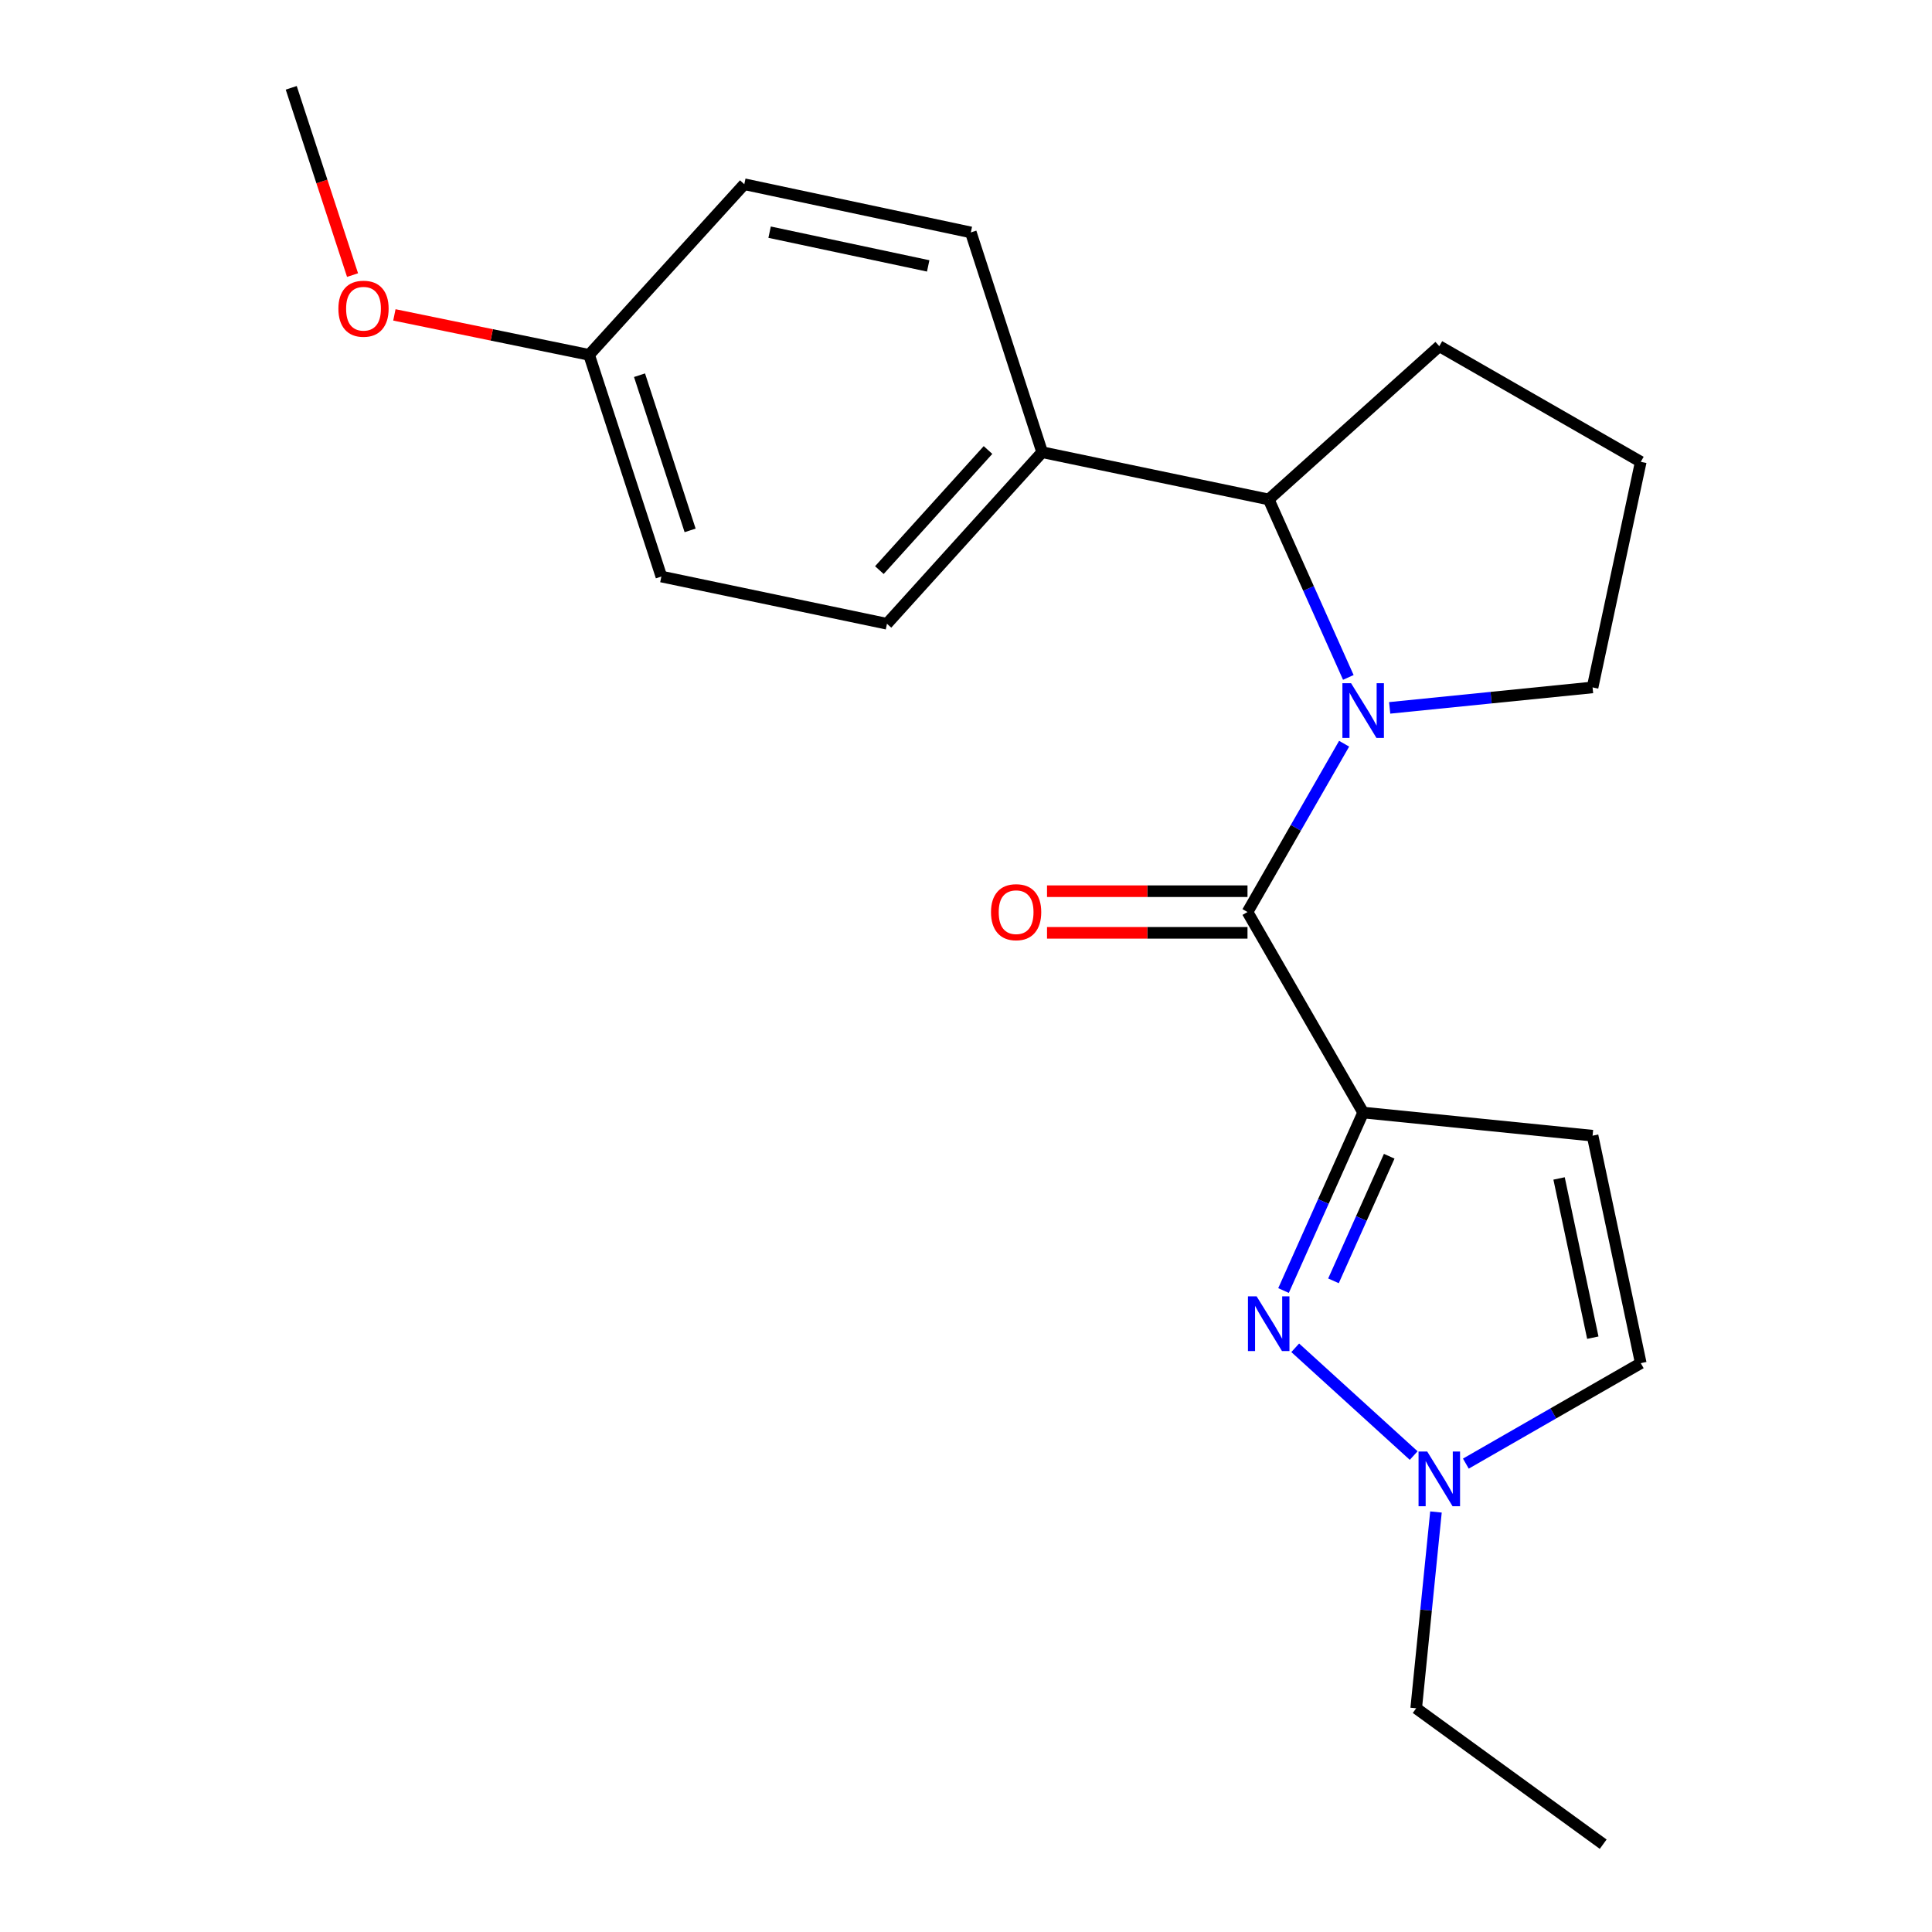 <?xml version='1.0' encoding='iso-8859-1'?>
<svg version='1.1' baseProfile='full'
              xmlns='http://www.w3.org/2000/svg'
                      xmlns:rdkit='http://www.rdkit.org/xml'
                      xmlns:xlink='http://www.w3.org/1999/xlink'
                  xml:space='preserve'
width='1000px' height='1000px' viewBox='0 0 1000 1000'>
<!-- END OF HEADER -->
<rect style='opacity:1.0;fill:#FFFFFF;stroke:none' width='1000' height='1000' x='0' y='0'> </rect>
<path class='bond-1' d='M 705.569,575.849 L 645.701,472.059' style='fill:none;fill-rule:evenodd;stroke:#000000;stroke-width:6px;stroke-linecap:butt;stroke-linejoin:miter;stroke-opacity:1' />
<path class='bond-2' d='M 705.569,575.849 L 684.961,621.915' style='fill:none;fill-rule:evenodd;stroke:#000000;stroke-width:6px;stroke-linecap:butt;stroke-linejoin:miter;stroke-opacity:1' />
<path class='bond-2' d='M 684.961,621.915 L 664.352,667.981' style='fill:none;fill-rule:evenodd;stroke:#0000FF;stroke-width:6px;stroke-linecap:butt;stroke-linejoin:miter;stroke-opacity:1' />
<path class='bond-2' d='M 719.056,598.469 L 704.63,630.715' style='fill:none;fill-rule:evenodd;stroke:#000000;stroke-width:6px;stroke-linecap:butt;stroke-linejoin:miter;stroke-opacity:1' />
<path class='bond-2' d='M 704.63,630.715 L 690.204,662.961' style='fill:none;fill-rule:evenodd;stroke:#0000FF;stroke-width:6px;stroke-linecap:butt;stroke-linejoin:miter;stroke-opacity:1' />
<path class='bond-3' d='M 705.569,575.849 L 824.311,587.832' style='fill:none;fill-rule:evenodd;stroke:#000000;stroke-width:6px;stroke-linecap:butt;stroke-linejoin:miter;stroke-opacity:1' />
<path class='bond-0' d='M 695.714,384.944 L 670.708,428.502' style='fill:none;fill-rule:evenodd;stroke:#0000FF;stroke-width:6px;stroke-linecap:butt;stroke-linejoin:miter;stroke-opacity:1' />
<path class='bond-0' d='M 670.708,428.502 L 645.701,472.059' style='fill:none;fill-rule:evenodd;stroke:#000000;stroke-width:6px;stroke-linecap:butt;stroke-linejoin:miter;stroke-opacity:1' />
<path class='bond-5' d='M 697.894,350.626 L 677.286,304.572' style='fill:none;fill-rule:evenodd;stroke:#0000FF;stroke-width:6px;stroke-linecap:butt;stroke-linejoin:miter;stroke-opacity:1' />
<path class='bond-5' d='M 677.286,304.572 L 656.679,258.517' style='fill:none;fill-rule:evenodd;stroke:#000000;stroke-width:6px;stroke-linecap:butt;stroke-linejoin:miter;stroke-opacity:1' />
<path class='bond-11' d='M 719.293,366.395 L 771.802,361.101' style='fill:none;fill-rule:evenodd;stroke:#0000FF;stroke-width:6px;stroke-linecap:butt;stroke-linejoin:miter;stroke-opacity:1' />
<path class='bond-11' d='M 771.802,361.101 L 824.311,355.807' style='fill:none;fill-rule:evenodd;stroke:#000000;stroke-width:6px;stroke-linecap:butt;stroke-linejoin:miter;stroke-opacity:1' />
<path class='bond-8' d='M 645.701,461.285 L 593.818,461.285' style='fill:none;fill-rule:evenodd;stroke:#000000;stroke-width:6px;stroke-linecap:butt;stroke-linejoin:miter;stroke-opacity:1' />
<path class='bond-8' d='M 593.818,461.285 L 541.936,461.285' style='fill:none;fill-rule:evenodd;stroke:#FF0000;stroke-width:6px;stroke-linecap:butt;stroke-linejoin:miter;stroke-opacity:1' />
<path class='bond-8' d='M 645.701,482.833 L 593.818,482.833' style='fill:none;fill-rule:evenodd;stroke:#000000;stroke-width:6px;stroke-linecap:butt;stroke-linejoin:miter;stroke-opacity:1' />
<path class='bond-8' d='M 593.818,482.833 L 541.936,482.833' style='fill:none;fill-rule:evenodd;stroke:#FF0000;stroke-width:6px;stroke-linecap:butt;stroke-linejoin:miter;stroke-opacity:1' />
<path class='bond-4' d='M 670.403,697.619 L 731.718,753.398' style='fill:none;fill-rule:evenodd;stroke:#0000FF;stroke-width:6px;stroke-linecap:butt;stroke-linejoin:miter;stroke-opacity:1' />
<path class='bond-6' d='M 824.311,587.832 L 849.259,705.569' style='fill:none;fill-rule:evenodd;stroke:#000000;stroke-width:6px;stroke-linecap:butt;stroke-linejoin:miter;stroke-opacity:1' />
<path class='bond-6' d='M 806.973,609.96 L 824.437,692.375' style='fill:none;fill-rule:evenodd;stroke:#000000;stroke-width:6px;stroke-linecap:butt;stroke-linejoin:miter;stroke-opacity:1' />
<path class='bond-16' d='M 743.251,782.604 L 738.135,833.404' style='fill:none;fill-rule:evenodd;stroke:#0000FF;stroke-width:6px;stroke-linecap:butt;stroke-linejoin:miter;stroke-opacity:1' />
<path class='bond-16' d='M 738.135,833.404 L 733.019,884.203' style='fill:none;fill-rule:evenodd;stroke:#000000;stroke-width:6px;stroke-linecap:butt;stroke-linejoin:miter;stroke-opacity:1' />
<path class='bond-21' d='M 758.724,757.566 L 803.992,731.567' style='fill:none;fill-rule:evenodd;stroke:#0000FF;stroke-width:6px;stroke-linecap:butt;stroke-linejoin:miter;stroke-opacity:1' />
<path class='bond-21' d='M 803.992,731.567 L 849.259,705.569' style='fill:none;fill-rule:evenodd;stroke:#000000;stroke-width:6px;stroke-linecap:butt;stroke-linejoin:miter;stroke-opacity:1' />
<path class='bond-7' d='M 656.679,258.517 L 539.421,234.06' style='fill:none;fill-rule:evenodd;stroke:#000000;stroke-width:6px;stroke-linecap:butt;stroke-linejoin:miter;stroke-opacity:1' />
<path class='bond-15' d='M 656.679,258.517 L 744.978,179.185' style='fill:none;fill-rule:evenodd;stroke:#000000;stroke-width:6px;stroke-linecap:butt;stroke-linejoin:miter;stroke-opacity:1' />
<path class='bond-9' d='M 539.421,234.06 L 459.095,322.863' style='fill:none;fill-rule:evenodd;stroke:#000000;stroke-width:6px;stroke-linecap:butt;stroke-linejoin:miter;stroke-opacity:1' />
<path class='bond-9' d='M 511.392,232.926 L 455.163,295.087' style='fill:none;fill-rule:evenodd;stroke:#000000;stroke-width:6px;stroke-linecap:butt;stroke-linejoin:miter;stroke-opacity:1' />
<path class='bond-10' d='M 539.421,234.06 L 502.502,120.298' style='fill:none;fill-rule:evenodd;stroke:#000000;stroke-width:6px;stroke-linecap:butt;stroke-linejoin:miter;stroke-opacity:1' />
<path class='bond-14' d='M 459.095,322.863 L 342.328,298.417' style='fill:none;fill-rule:evenodd;stroke:#000000;stroke-width:6px;stroke-linecap:butt;stroke-linejoin:miter;stroke-opacity:1' />
<path class='bond-13' d='M 502.502,120.298 L 385.244,95.35' style='fill:none;fill-rule:evenodd;stroke:#000000;stroke-width:6px;stroke-linecap:butt;stroke-linejoin:miter;stroke-opacity:1' />
<path class='bond-13' d='M 480.429,137.632 L 398.349,120.169' style='fill:none;fill-rule:evenodd;stroke:#000000;stroke-width:6px;stroke-linecap:butt;stroke-linejoin:miter;stroke-opacity:1' />
<path class='bond-18' d='M 824.311,355.807 L 849.259,239.04' style='fill:none;fill-rule:evenodd;stroke:#000000;stroke-width:6px;stroke-linecap:butt;stroke-linejoin:miter;stroke-opacity:1' />
<path class='bond-12' d='M 304.918,183.674 L 385.244,95.35' style='fill:none;fill-rule:evenodd;stroke:#000000;stroke-width:6px;stroke-linecap:butt;stroke-linejoin:miter;stroke-opacity:1' />
<path class='bond-17' d='M 304.918,183.674 L 254.524,173.331' style='fill:none;fill-rule:evenodd;stroke:#000000;stroke-width:6px;stroke-linecap:butt;stroke-linejoin:miter;stroke-opacity:1' />
<path class='bond-17' d='M 254.524,173.331 L 204.131,162.987' style='fill:none;fill-rule:evenodd;stroke:#FF0000;stroke-width:6px;stroke-linecap:butt;stroke-linejoin:miter;stroke-opacity:1' />
<path class='bond-23' d='M 304.918,183.674 L 342.328,298.417' style='fill:none;fill-rule:evenodd;stroke:#000000;stroke-width:6px;stroke-linecap:butt;stroke-linejoin:miter;stroke-opacity:1' />
<path class='bond-23' d='M 331.016,194.206 L 357.203,274.527' style='fill:none;fill-rule:evenodd;stroke:#000000;stroke-width:6px;stroke-linecap:butt;stroke-linejoin:miter;stroke-opacity:1' />
<path class='bond-22' d='M 744.978,179.185 L 849.259,239.04' style='fill:none;fill-rule:evenodd;stroke:#000000;stroke-width:6px;stroke-linecap:butt;stroke-linejoin:miter;stroke-opacity:1' />
<path class='bond-20' d='M 733.019,884.203 L 829.806,954.545' style='fill:none;fill-rule:evenodd;stroke:#000000;stroke-width:6px;stroke-linecap:butt;stroke-linejoin:miter;stroke-opacity:1' />
<path class='bond-19' d='M 182.478,142.382 L 166.61,93.918' style='fill:none;fill-rule:evenodd;stroke:#FF0000;stroke-width:6px;stroke-linecap:butt;stroke-linejoin:miter;stroke-opacity:1' />
<path class='bond-19' d='M 166.61,93.918 L 150.741,45.455' style='fill:none;fill-rule:evenodd;stroke:#000000;stroke-width:6px;stroke-linecap:butt;stroke-linejoin:miter;stroke-opacity:1' />
<path  class='atom-1' d='M 699.309 353.618
L 708.589 368.618
Q 709.509 370.098, 710.989 372.778
Q 712.469 375.458, 712.549 375.618
L 712.549 353.618
L 716.309 353.618
L 716.309 381.938
L 712.429 381.938
L 702.469 365.538
Q 701.309 363.618, 700.069 361.418
Q 698.869 359.218, 698.509 358.538
L 698.509 381.938
L 694.829 381.938
L 694.829 353.618
L 699.309 353.618
' fill='#0000FF'/>
<path  class='atom-3' d='M 650.419 670.974
L 659.699 685.974
Q 660.619 687.454, 662.099 690.134
Q 663.579 692.814, 663.659 692.974
L 663.659 670.974
L 667.419 670.974
L 667.419 699.294
L 663.539 699.294
L 653.579 682.894
Q 652.419 680.974, 651.179 678.774
Q 649.979 676.574, 649.619 675.894
L 649.619 699.294
L 645.939 699.294
L 645.939 670.974
L 650.419 670.974
' fill='#0000FF'/>
<path  class='atom-5' d='M 738.718 751.301
L 747.998 766.301
Q 748.918 767.781, 750.398 770.461
Q 751.878 773.141, 751.958 773.301
L 751.958 751.301
L 755.718 751.301
L 755.718 779.621
L 751.838 779.621
L 741.878 763.221
Q 740.718 761.301, 739.478 759.101
Q 738.278 756.901, 737.918 756.221
L 737.918 779.621
L 734.238 779.621
L 734.238 751.301
L 738.718 751.301
' fill='#0000FF'/>
<path  class='atom-9' d='M 512.942 472.139
Q 512.942 465.339, 516.302 461.539
Q 519.662 457.739, 525.942 457.739
Q 532.222 457.739, 535.582 461.539
Q 538.942 465.339, 538.942 472.139
Q 538.942 479.019, 535.542 482.939
Q 532.142 486.819, 525.942 486.819
Q 519.702 486.819, 516.302 482.939
Q 512.942 479.059, 512.942 472.139
M 525.942 483.619
Q 530.262 483.619, 532.582 480.739
Q 534.942 477.819, 534.942 472.139
Q 534.942 466.579, 532.582 463.779
Q 530.262 460.939, 525.942 460.939
Q 521.622 460.939, 519.262 463.739
Q 516.942 466.539, 516.942 472.139
Q 516.942 477.859, 519.262 480.739
Q 521.622 483.619, 525.942 483.619
' fill='#FF0000'/>
<path  class='atom-18' d='M 175.151 159.787
Q 175.151 152.987, 178.511 149.187
Q 181.871 145.387, 188.151 145.387
Q 194.431 145.387, 197.791 149.187
Q 201.151 152.987, 201.151 159.787
Q 201.151 166.667, 197.751 170.587
Q 194.351 174.467, 188.151 174.467
Q 181.911 174.467, 178.511 170.587
Q 175.151 166.707, 175.151 159.787
M 188.151 171.267
Q 192.471 171.267, 194.791 168.387
Q 197.151 165.467, 197.151 159.787
Q 197.151 154.227, 194.791 151.427
Q 192.471 148.587, 188.151 148.587
Q 183.831 148.587, 181.471 151.387
Q 179.151 154.187, 179.151 159.787
Q 179.151 165.507, 181.471 168.387
Q 183.831 171.267, 188.151 171.267
' fill='#FF0000'/>
</svg>
